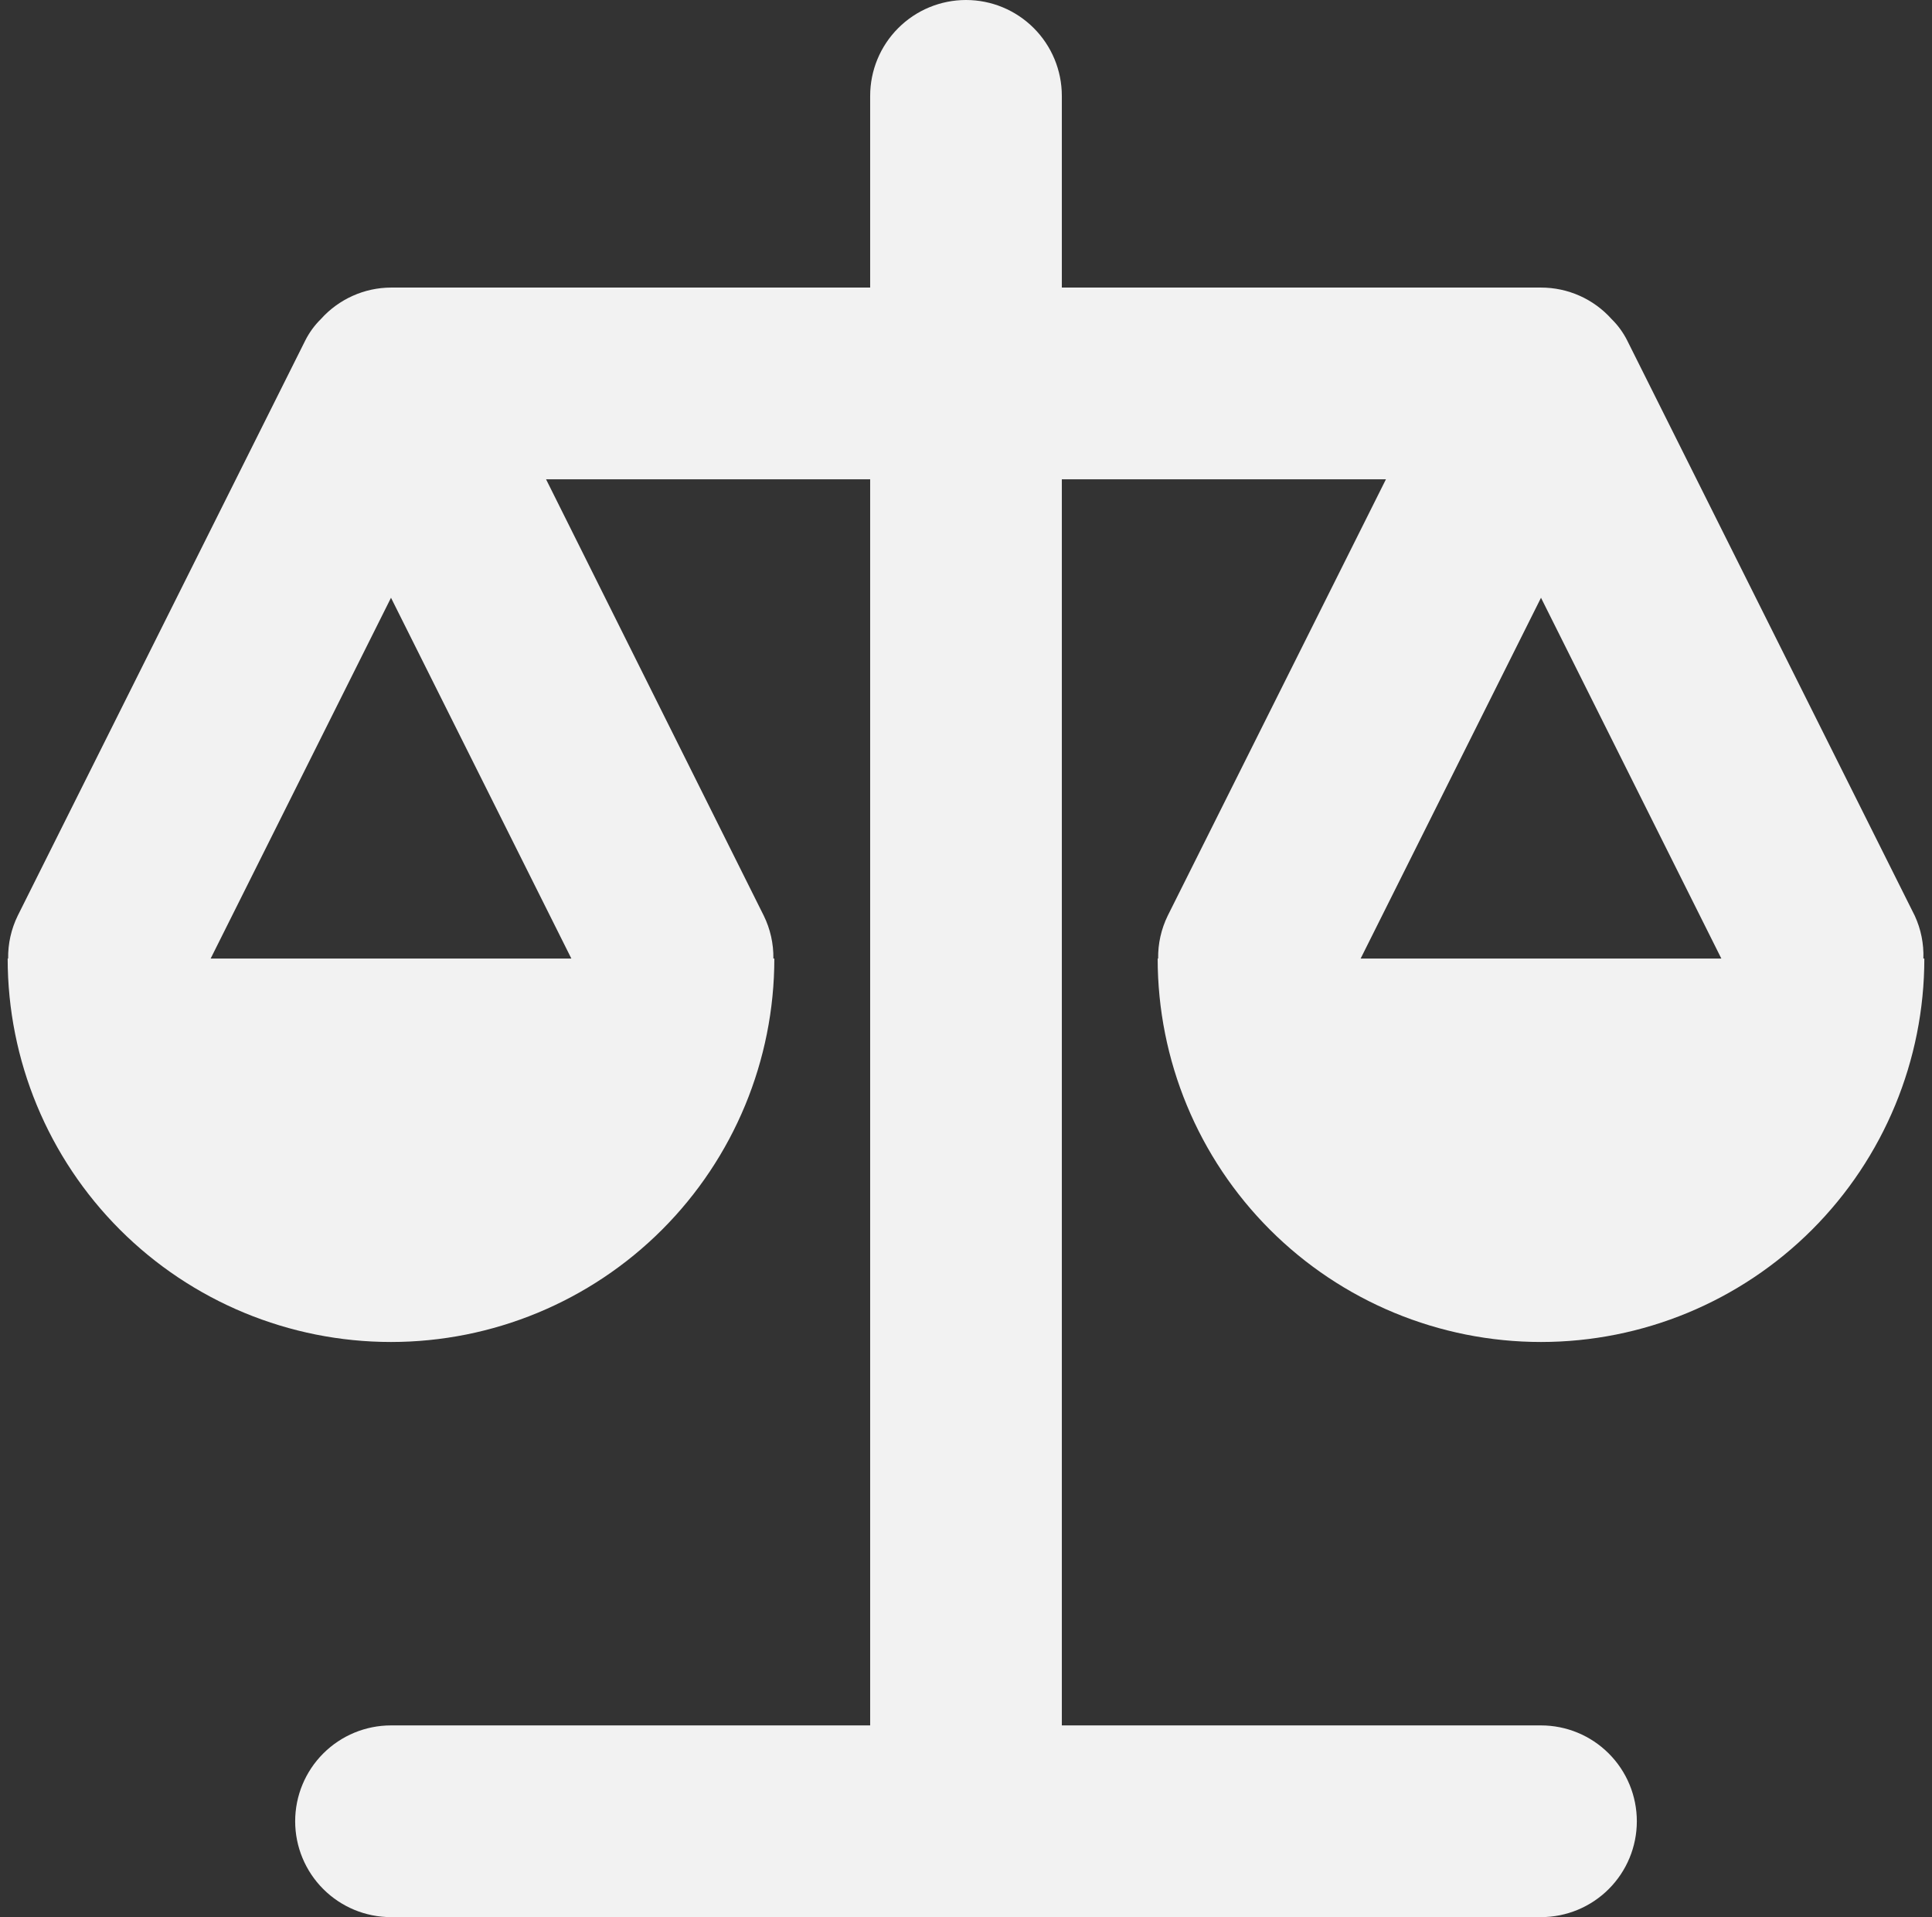 <svg width="126" height="125" viewBox="0 0 126 125" fill="none" xmlns="http://www.w3.org/2000/svg">
<rect x="0" y="0" width="126" height="125" fill="#333333" stroke="none"/>
<path d="M124.875 59.706L106.125 22.206C105.863 21.684 105.517 21.209 105.1 20.8C104.521 20.154 103.811 19.637 103.019 19.284C102.226 18.931 101.368 18.749 100.5 18.75H69.25V6.25C69.25 4.592 68.591 3.003 67.419 1.831C66.247 0.658 64.658 0 63 0C61.342 0 59.753 0.658 58.581 1.831C57.408 3.003 56.75 4.592 56.75 6.25V18.75H25.5C24.637 18.753 23.785 18.937 22.998 19.291C22.211 19.644 21.507 20.158 20.931 20.8C20.514 21.209 20.168 21.684 19.906 22.206L1.156 59.706C0.731 60.575 0.516 61.532 0.531 62.5H0.5C0.5 69.13 3.134 75.489 7.822 80.178C12.511 84.866 18.87 87.5 25.5 87.5C32.13 87.5 38.489 84.866 43.178 80.178C47.866 75.489 50.5 69.13 50.5 62.5H50.438C50.452 61.532 50.238 60.575 49.812 59.706L35.612 31.25H56.75V112.5H25.5C23.842 112.5 22.253 113.158 21.081 114.331C19.909 115.503 19.25 117.092 19.25 118.75C19.25 120.408 19.909 121.997 21.081 123.169C22.253 124.342 23.842 125 25.5 125H100.5C102.158 125 103.747 124.342 104.919 123.169C106.092 121.997 106.75 120.408 106.75 118.75C106.75 117.092 106.092 115.503 104.919 114.331C103.747 113.158 102.158 112.5 100.5 112.5H69.25V31.25H90.388L76.156 59.706C75.731 60.575 75.516 61.532 75.531 62.5H75.5C75.5 69.13 78.134 75.489 82.822 80.178C87.511 84.866 93.87 87.5 100.5 87.5C107.13 87.5 113.489 84.866 118.178 80.178C122.866 75.489 125.5 69.13 125.5 62.5H125.438C125.472 61.538 125.279 60.581 124.875 59.706ZM37.263 62.5H13.738L25.5 38.975L37.263 62.5ZM88.737 62.5L100.5 38.975L112.262 62.5H88.737Z" fill="#F2F2F2"/>
</svg>
